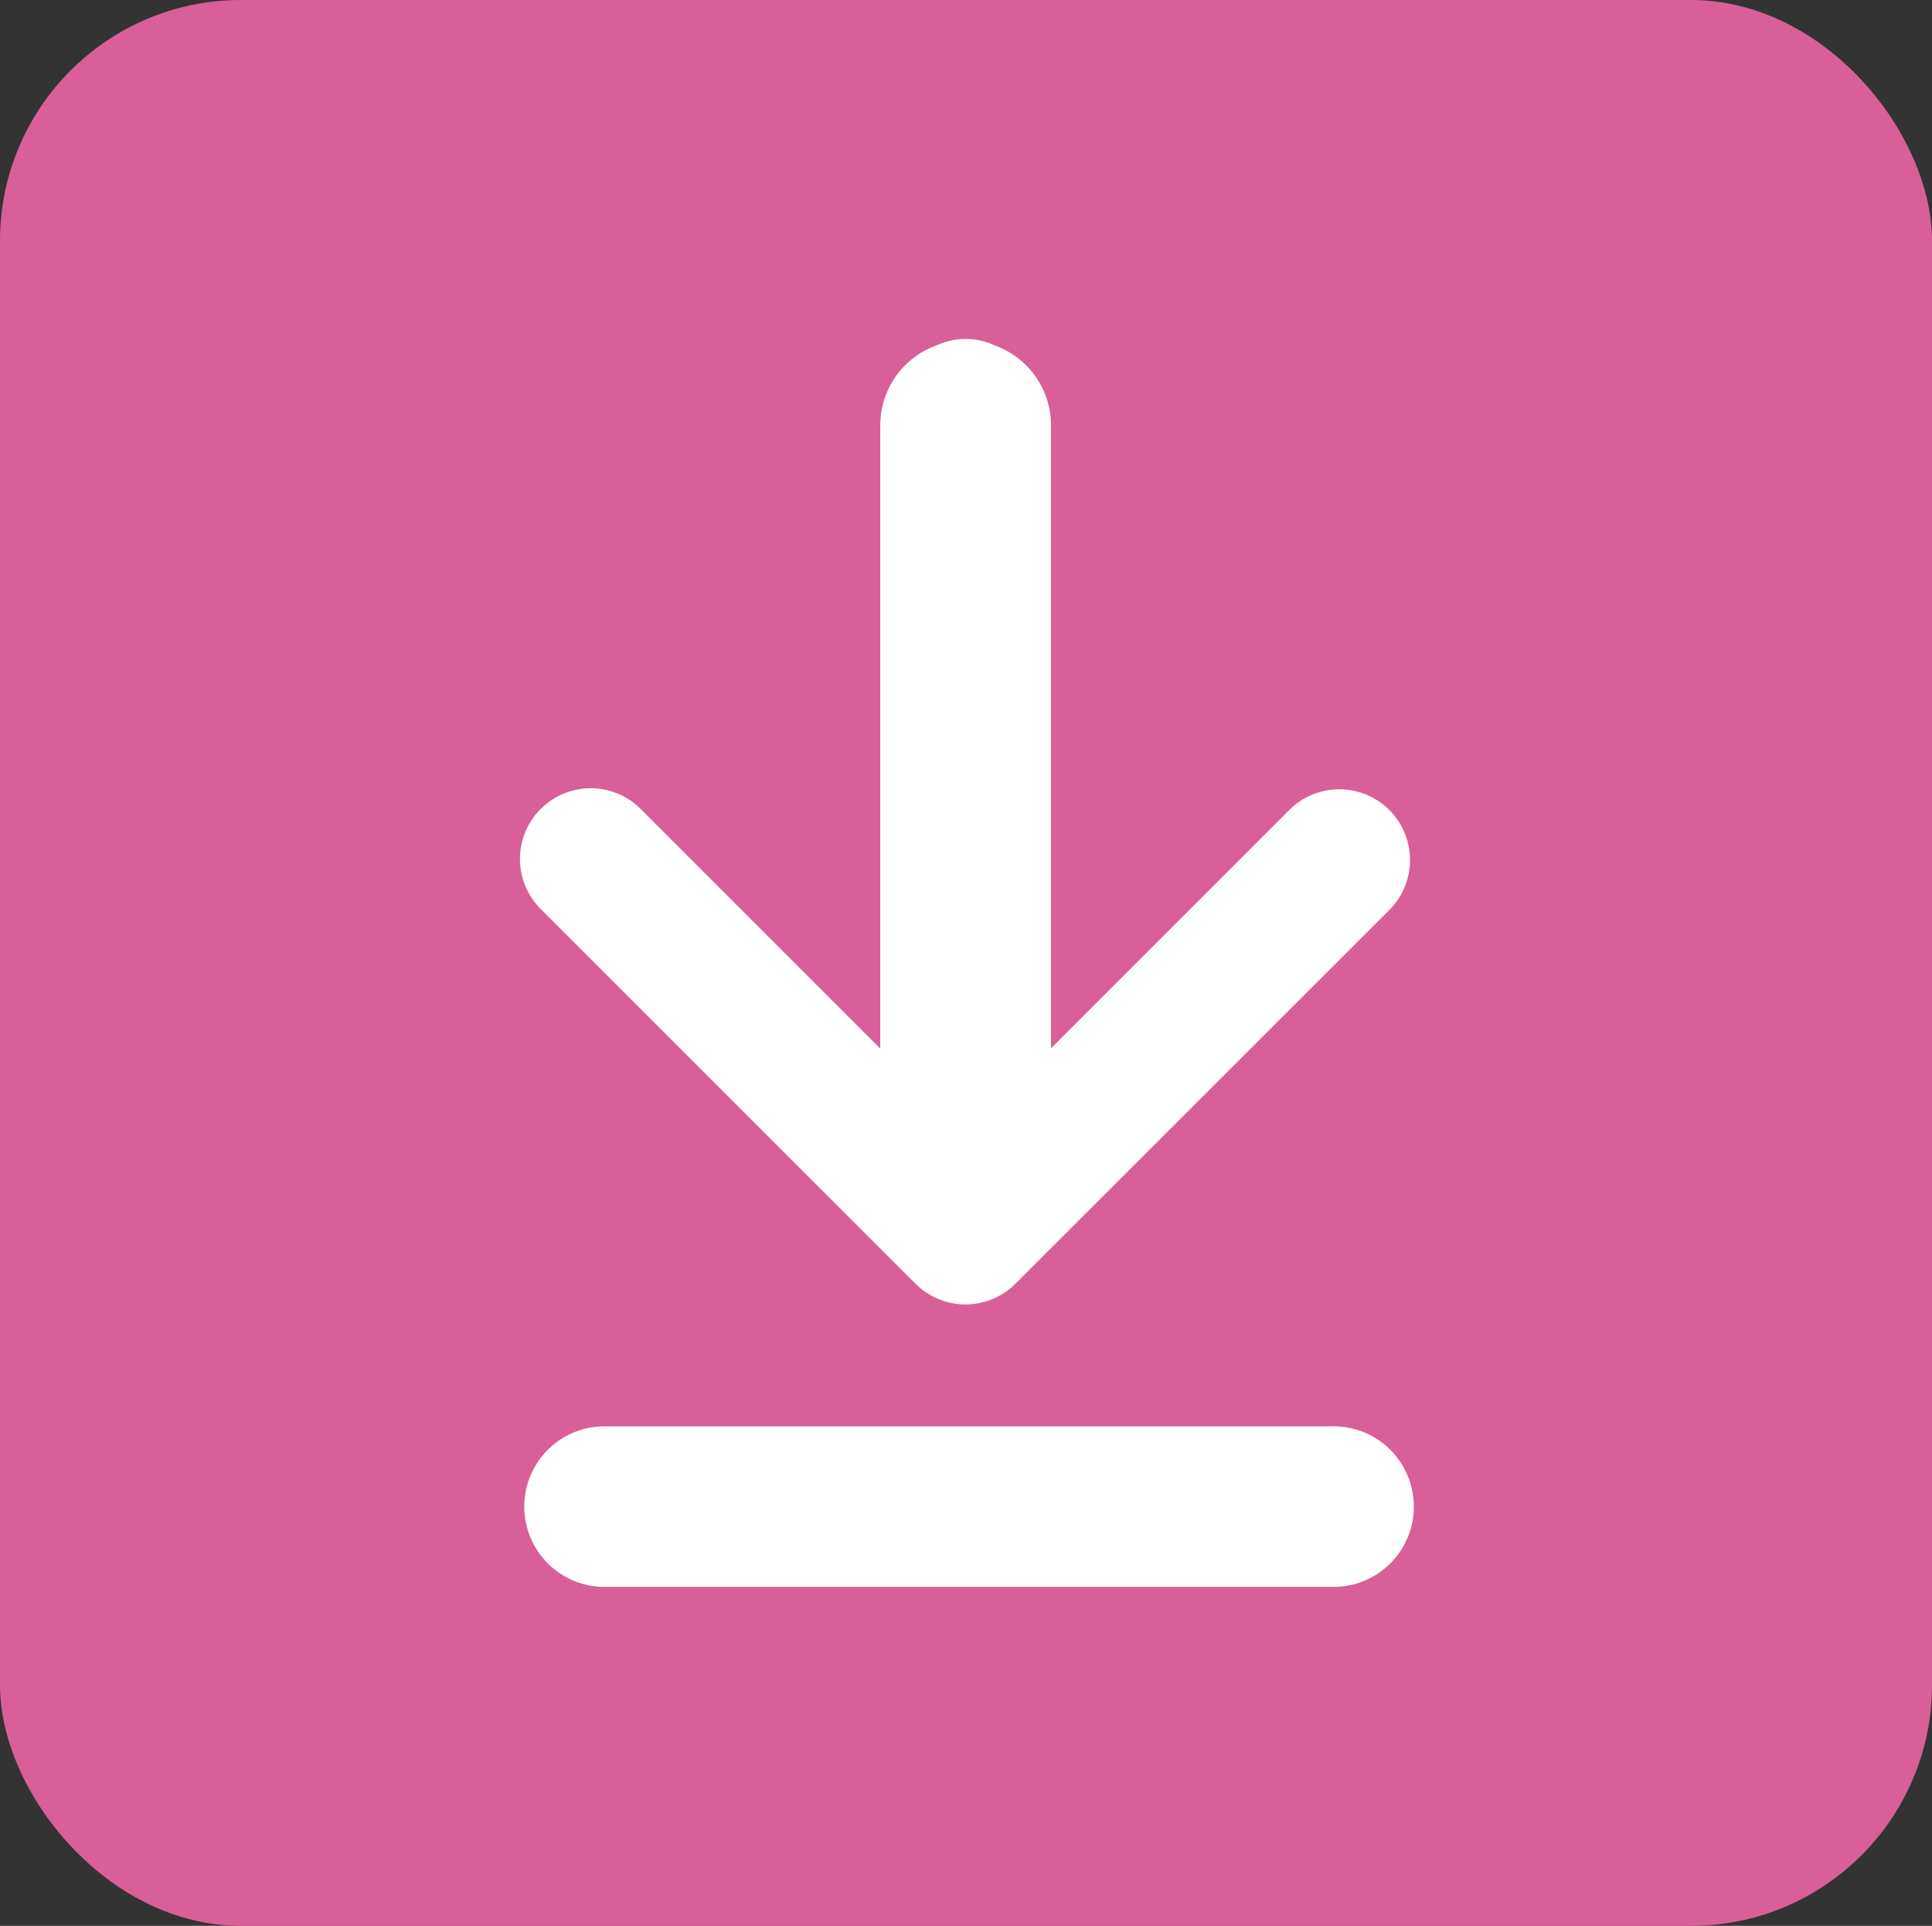 <svg id="Layer_1" data-name="Layer 1" xmlns="http://www.w3.org/2000/svg" viewBox="0 0 468.3 466.76"><rect x="0" y="0" width="468.3" height="466.76" fill="#333333" stroke="none"/><defs><style>.cls-1{fill:#d95f98;}.cls-2{fill:#fff;}</style></defs><title>DOWNLOAD</title><rect class="cls-1" width="468.3" height="466.76" rx="58.37" ry="58.37"/><path class="cls-2" d="M237.54,327.81a17.13,17.13,0,0,0,24.23,0L352.62,237a17.14,17.14,0,0,0-24.24-24.23l-58,58V119.62a20.58,20.58,0,0,0-13.78-19.27,16.58,16.58,0,0,0-13.85,0A20.59,20.59,0,0,0,229,119.62v151.2l-58.08-58.08A17.13,17.13,0,1,0,146.7,237Z" transform="translate(-15.63 -16.68)"/><path class="cls-2" d="M338.43,362.38H161.73a19.46,19.46,0,0,0,0,38.91h176.7a19.46,19.46,0,1,0,0-38.91Z" transform="translate(-15.63 -16.68)"/></svg>